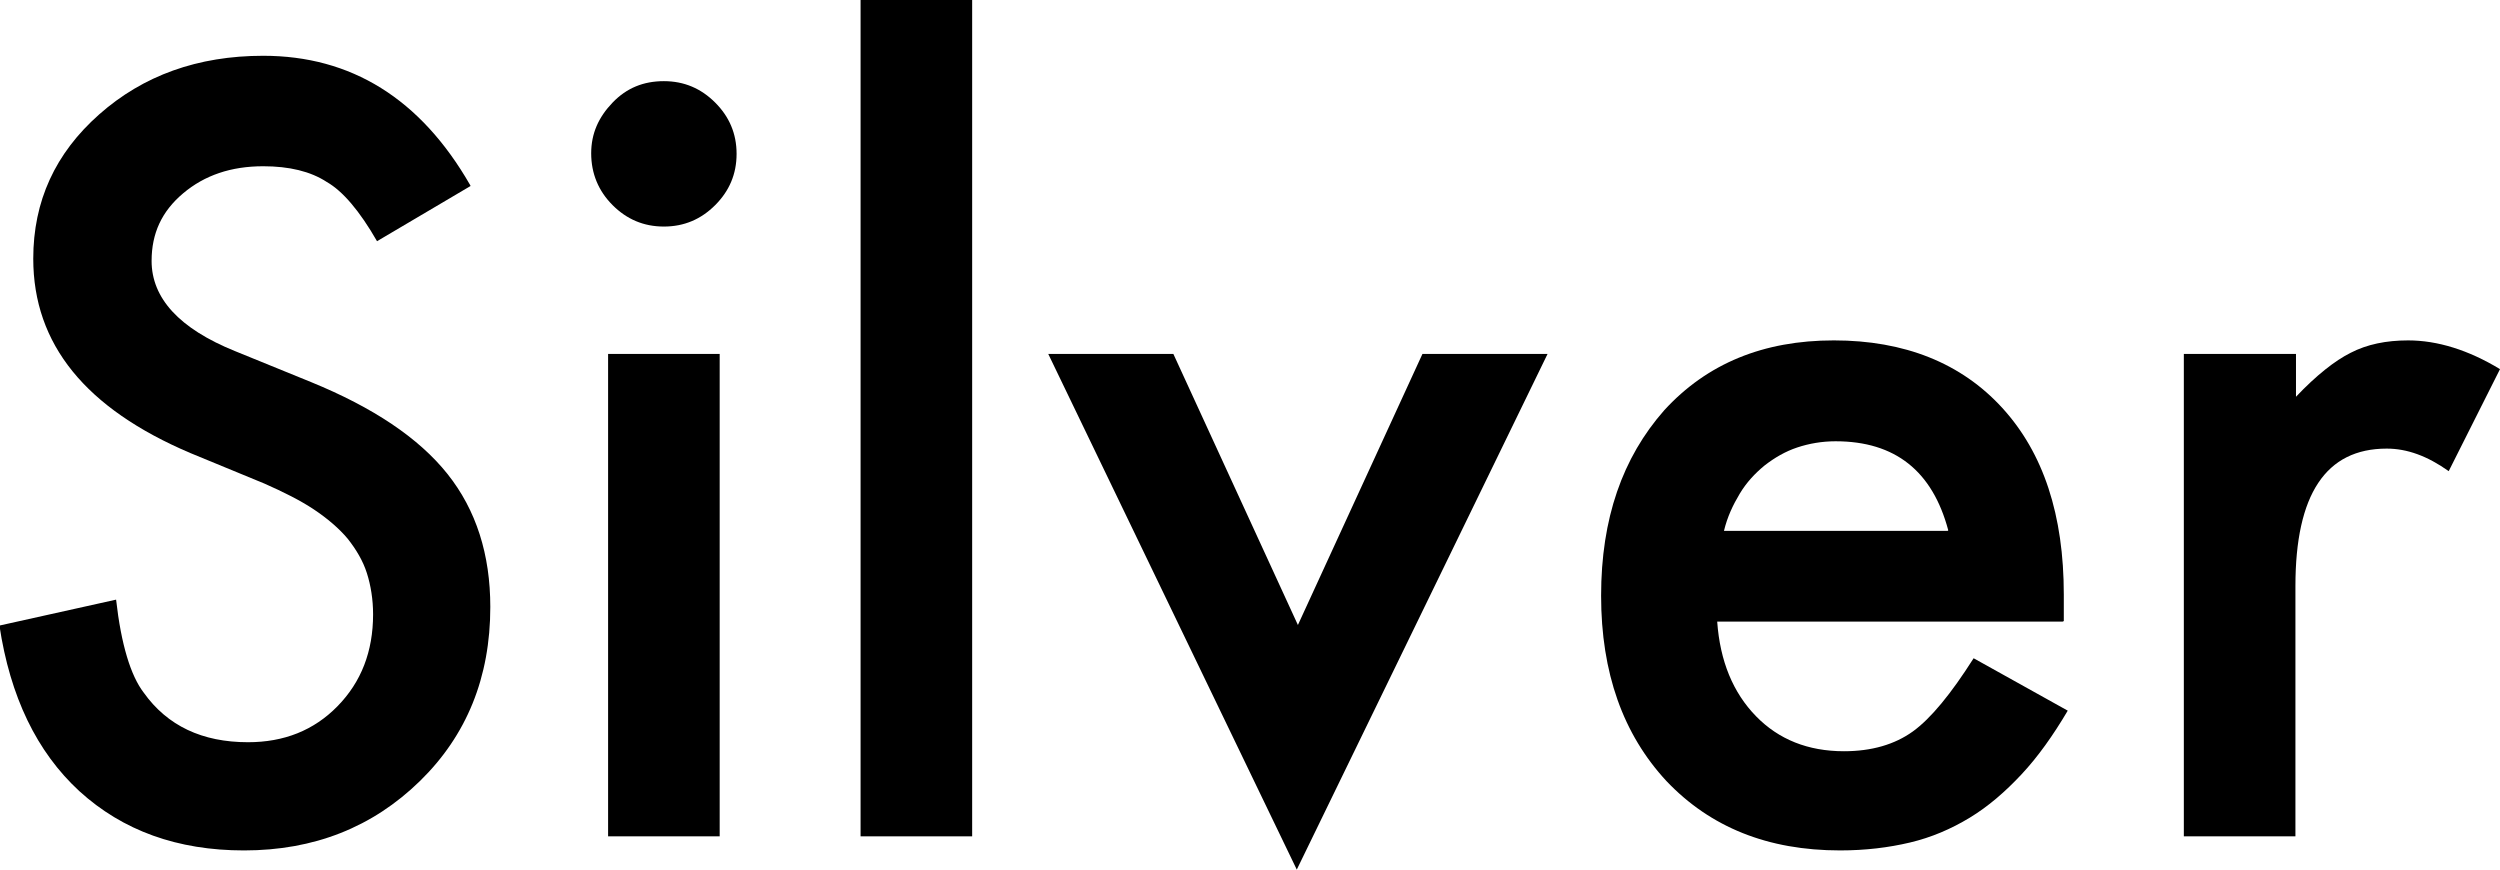 <?xml version="1.0" encoding="UTF-8"?><svg id="_レイヤー_2" xmlns="http://www.w3.org/2000/svg" width="44.36" height="15.43" viewBox="0 0 44.36 15.43"><g id="_レイヤー_1-2"><path d="M8.35,3.3l-1.66.98c-.31-.54-.61-.89-.89-1.05-.29-.19-.67-.28-1.13-.28-.57,0-1.04.16-1.42.48-.38.32-.56.71-.56,1.2,0,.66.49,1.2,1.48,1.6l1.35.55c1.1.45,1.91.99,2.42,1.63s.76,1.43.76,2.36c0,1.25-.42,2.28-1.25,3.09-.84.82-1.88,1.23-3.12,1.23-1.18,0-2.15-.35-2.92-1.05-.76-.7-1.23-1.68-1.42-2.94l2.07-.46c.09.8.26,1.35.49,1.65.42.59,1.04.88,1.85.88.64,0,1.17-.21,1.59-.64s.63-.97.63-1.63c0-.26-.04-.51-.11-.73-.07-.22-.19-.42-.34-.61-.15-.18-.36-.36-.6-.52s-.54-.31-.88-.46l-1.31-.54c-1.86-.79-2.79-1.93-2.79-3.45,0-1.02.39-1.87,1.17-2.56.78-.69,1.75-1.04,2.91-1.04,1.56,0,2.79.76,3.67,2.29Z"/><path d="M10.49,2.72c0-.35.13-.64.38-.9s.55-.38.91-.38.66.13.91.38c.25.25.38.55.38.91s-.13.66-.38.91c-.25.25-.55.38-.91.38s-.66-.13-.91-.38-.38-.56-.38-.92ZM12.77,6.28v8.56h-1.98V6.28h1.98Z"/><path d="M17.25,0v14.84h-1.98V0h1.98Z"/><path d="M20.82,6.28l2.21,4.81,2.21-4.81h2.22l-4.45,9.15-4.41-9.15h2.21Z"/><path d="M36.6,11.03h-6.13c.05.7.28,1.26.69,1.68.4.41.92.62,1.56.62.49,0,.9-.12,1.22-.35.32-.23.68-.67,1.08-1.3l1.67.93c-.26.44-.53.82-.82,1.13s-.59.57-.92.77-.68.35-1.06.44-.79.14-1.24.14c-1.28,0-2.3-.41-3.08-1.23-.77-.83-1.16-1.92-1.16-3.29s.38-2.45,1.12-3.29c.76-.83,1.76-1.24,3.01-1.24s2.26.4,2.99,1.2c.73.8,1.09,1.9,1.09,3.31v.47ZM34.57,9.41c-.28-1.05-.94-1.58-2-1.58-.24,0-.47.04-.68.11s-.4.18-.58.32c-.17.14-.32.3-.44.5s-.22.41-.28.66h3.97Z"/><path d="M38.76,6.28h1.98v.76c.36-.38.69-.64.97-.78.29-.15.63-.22,1.02-.22.52,0,1.07.17,1.63.51l-.91,1.81c-.38-.27-.74-.4-1.1-.4-1.08,0-1.62.81-1.62,2.44v4.44h-1.98V6.28Z"/></g></svg>